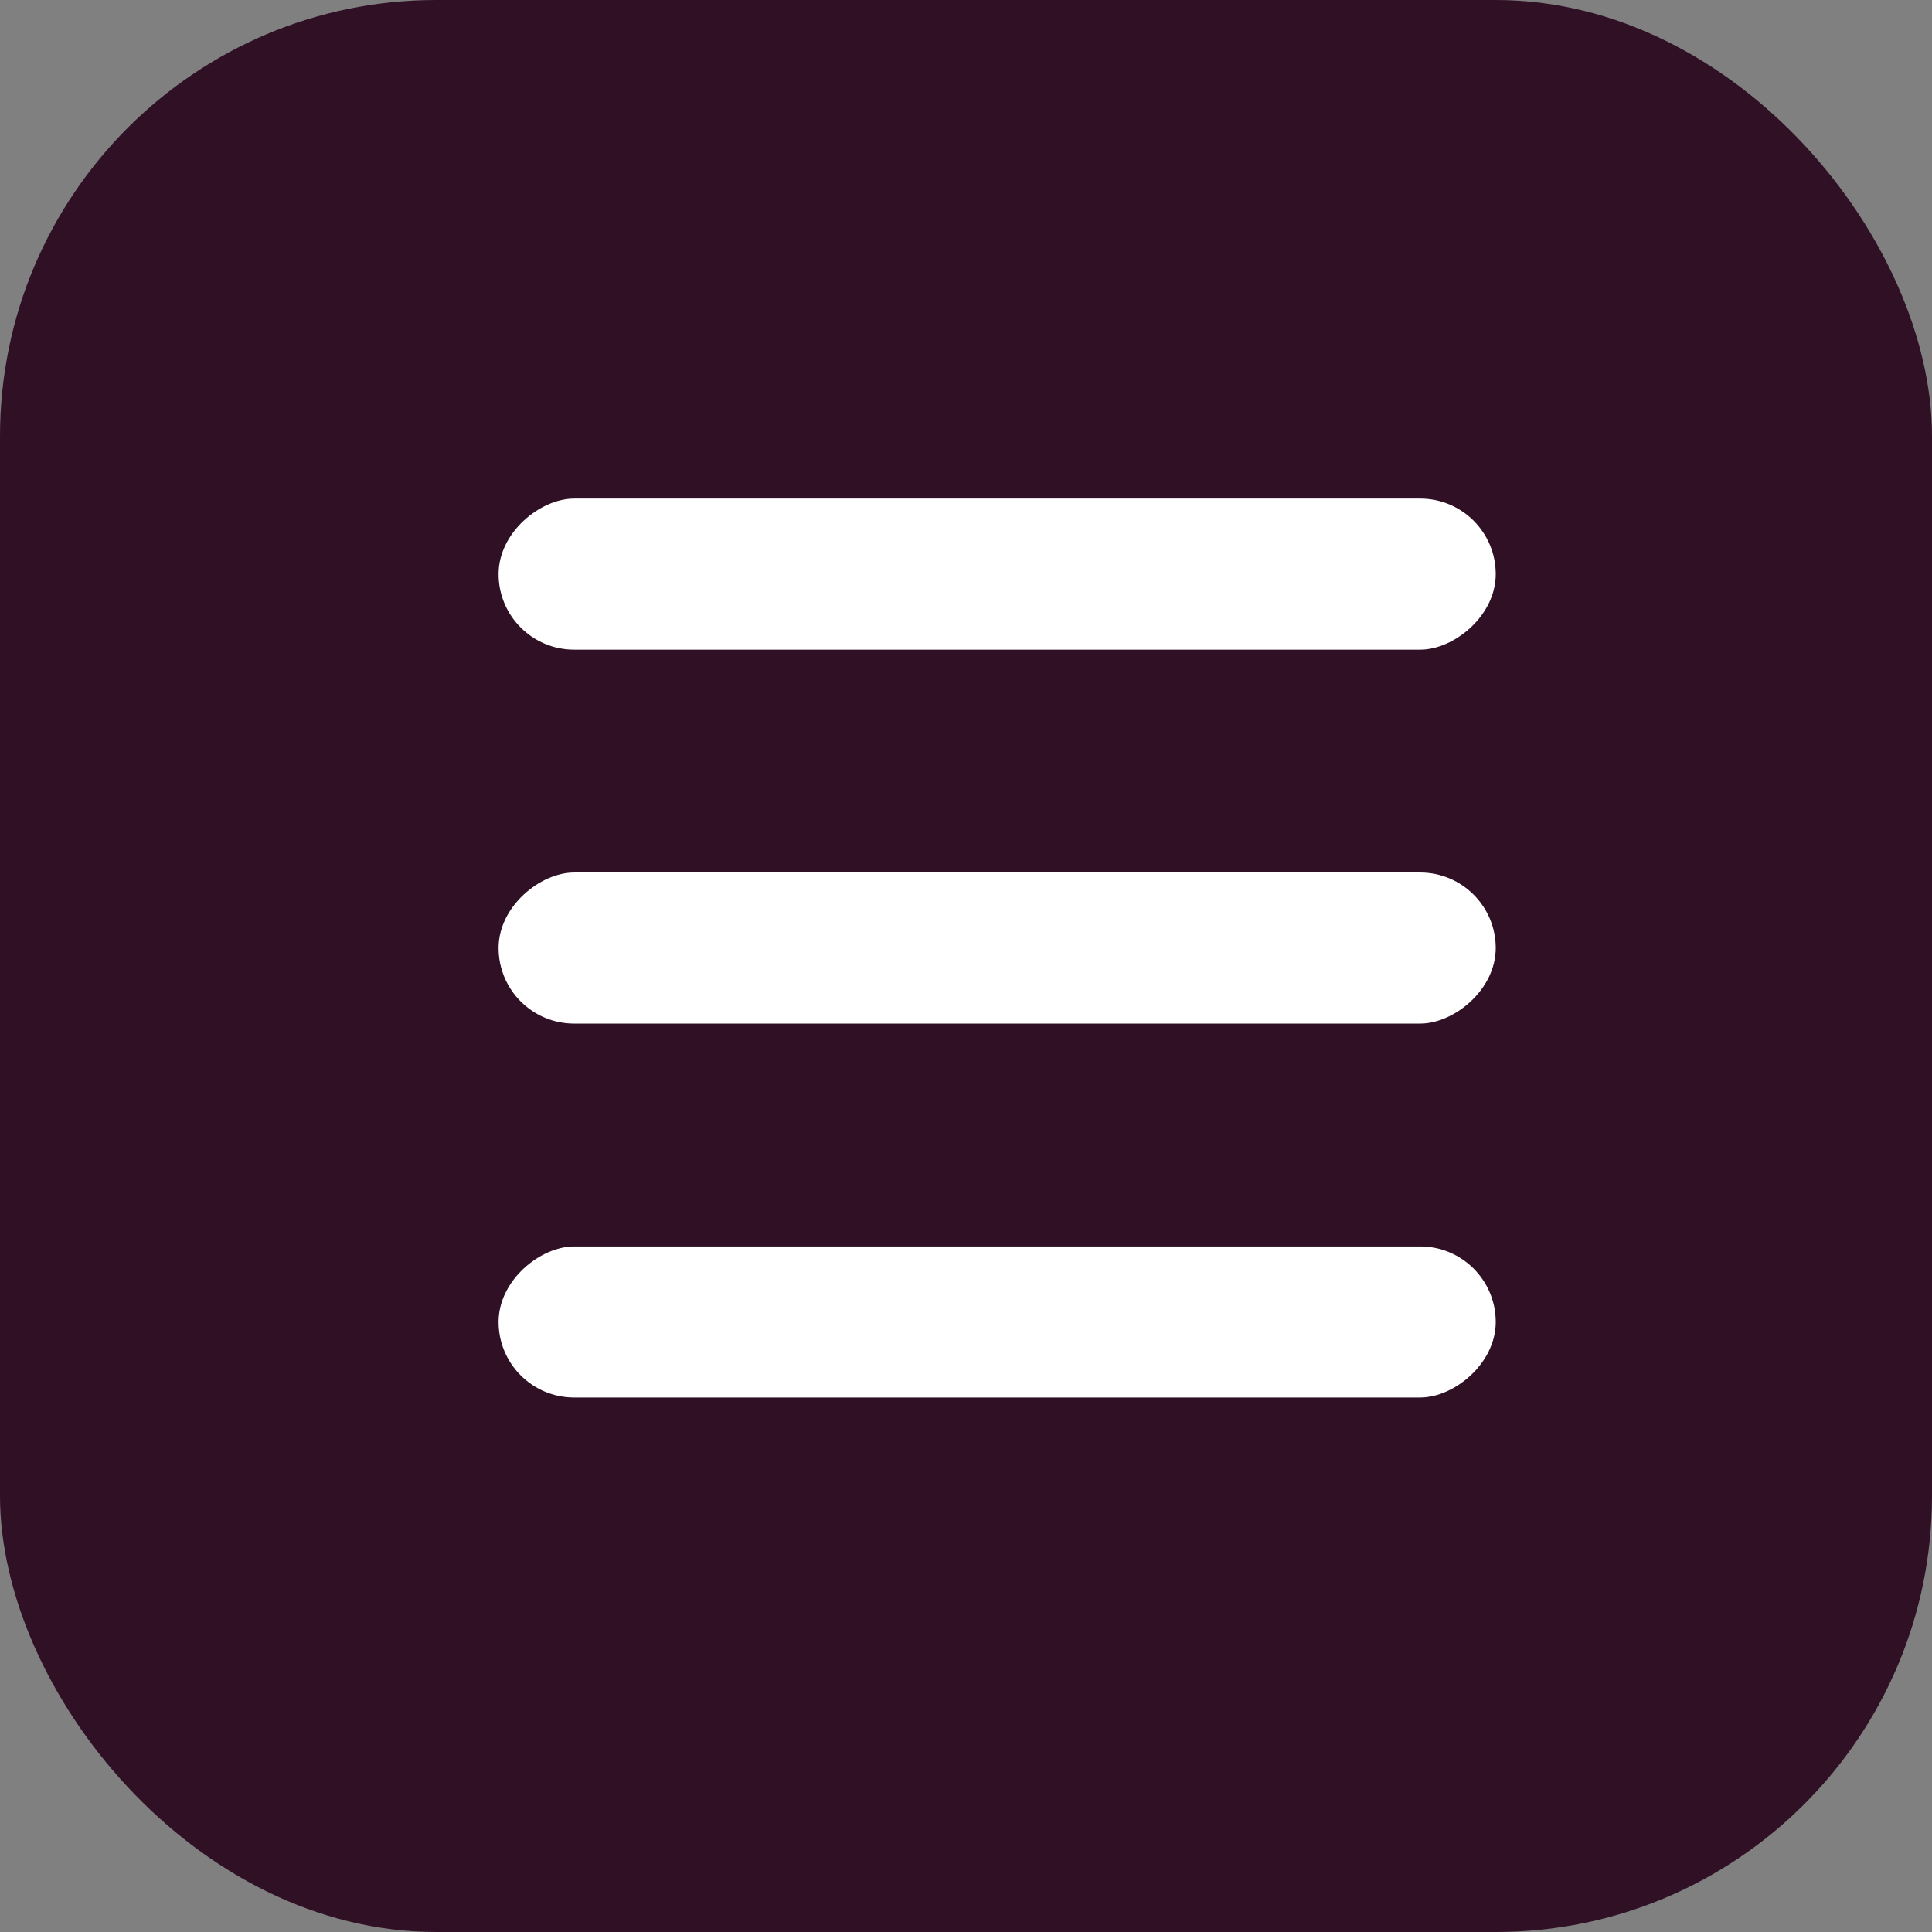 <svg width="31" height="31" viewBox="0 0 31 31" fill="none" xmlns="http://www.w3.org/2000/svg">
<rect x="0" y="0" width="31" height="31" fill="#808080" stroke="none"/>
<rect width="31" height="31" rx="7" fill="#301025"/>
<rect x="8" y="10.424" width="2.424" height="16" rx="1.212" transform="rotate(-90 8 10.424)" fill="white"/>
<rect x="8" y="16.424" width="2.424" height="16" rx="1.212" transform="rotate(-90 8 16.424)" fill="white"/>
<rect x="8" y="22.424" width="2.424" height="16" rx="1.212" transform="rotate(-90 8 22.424)" fill="white"/>
</svg>
